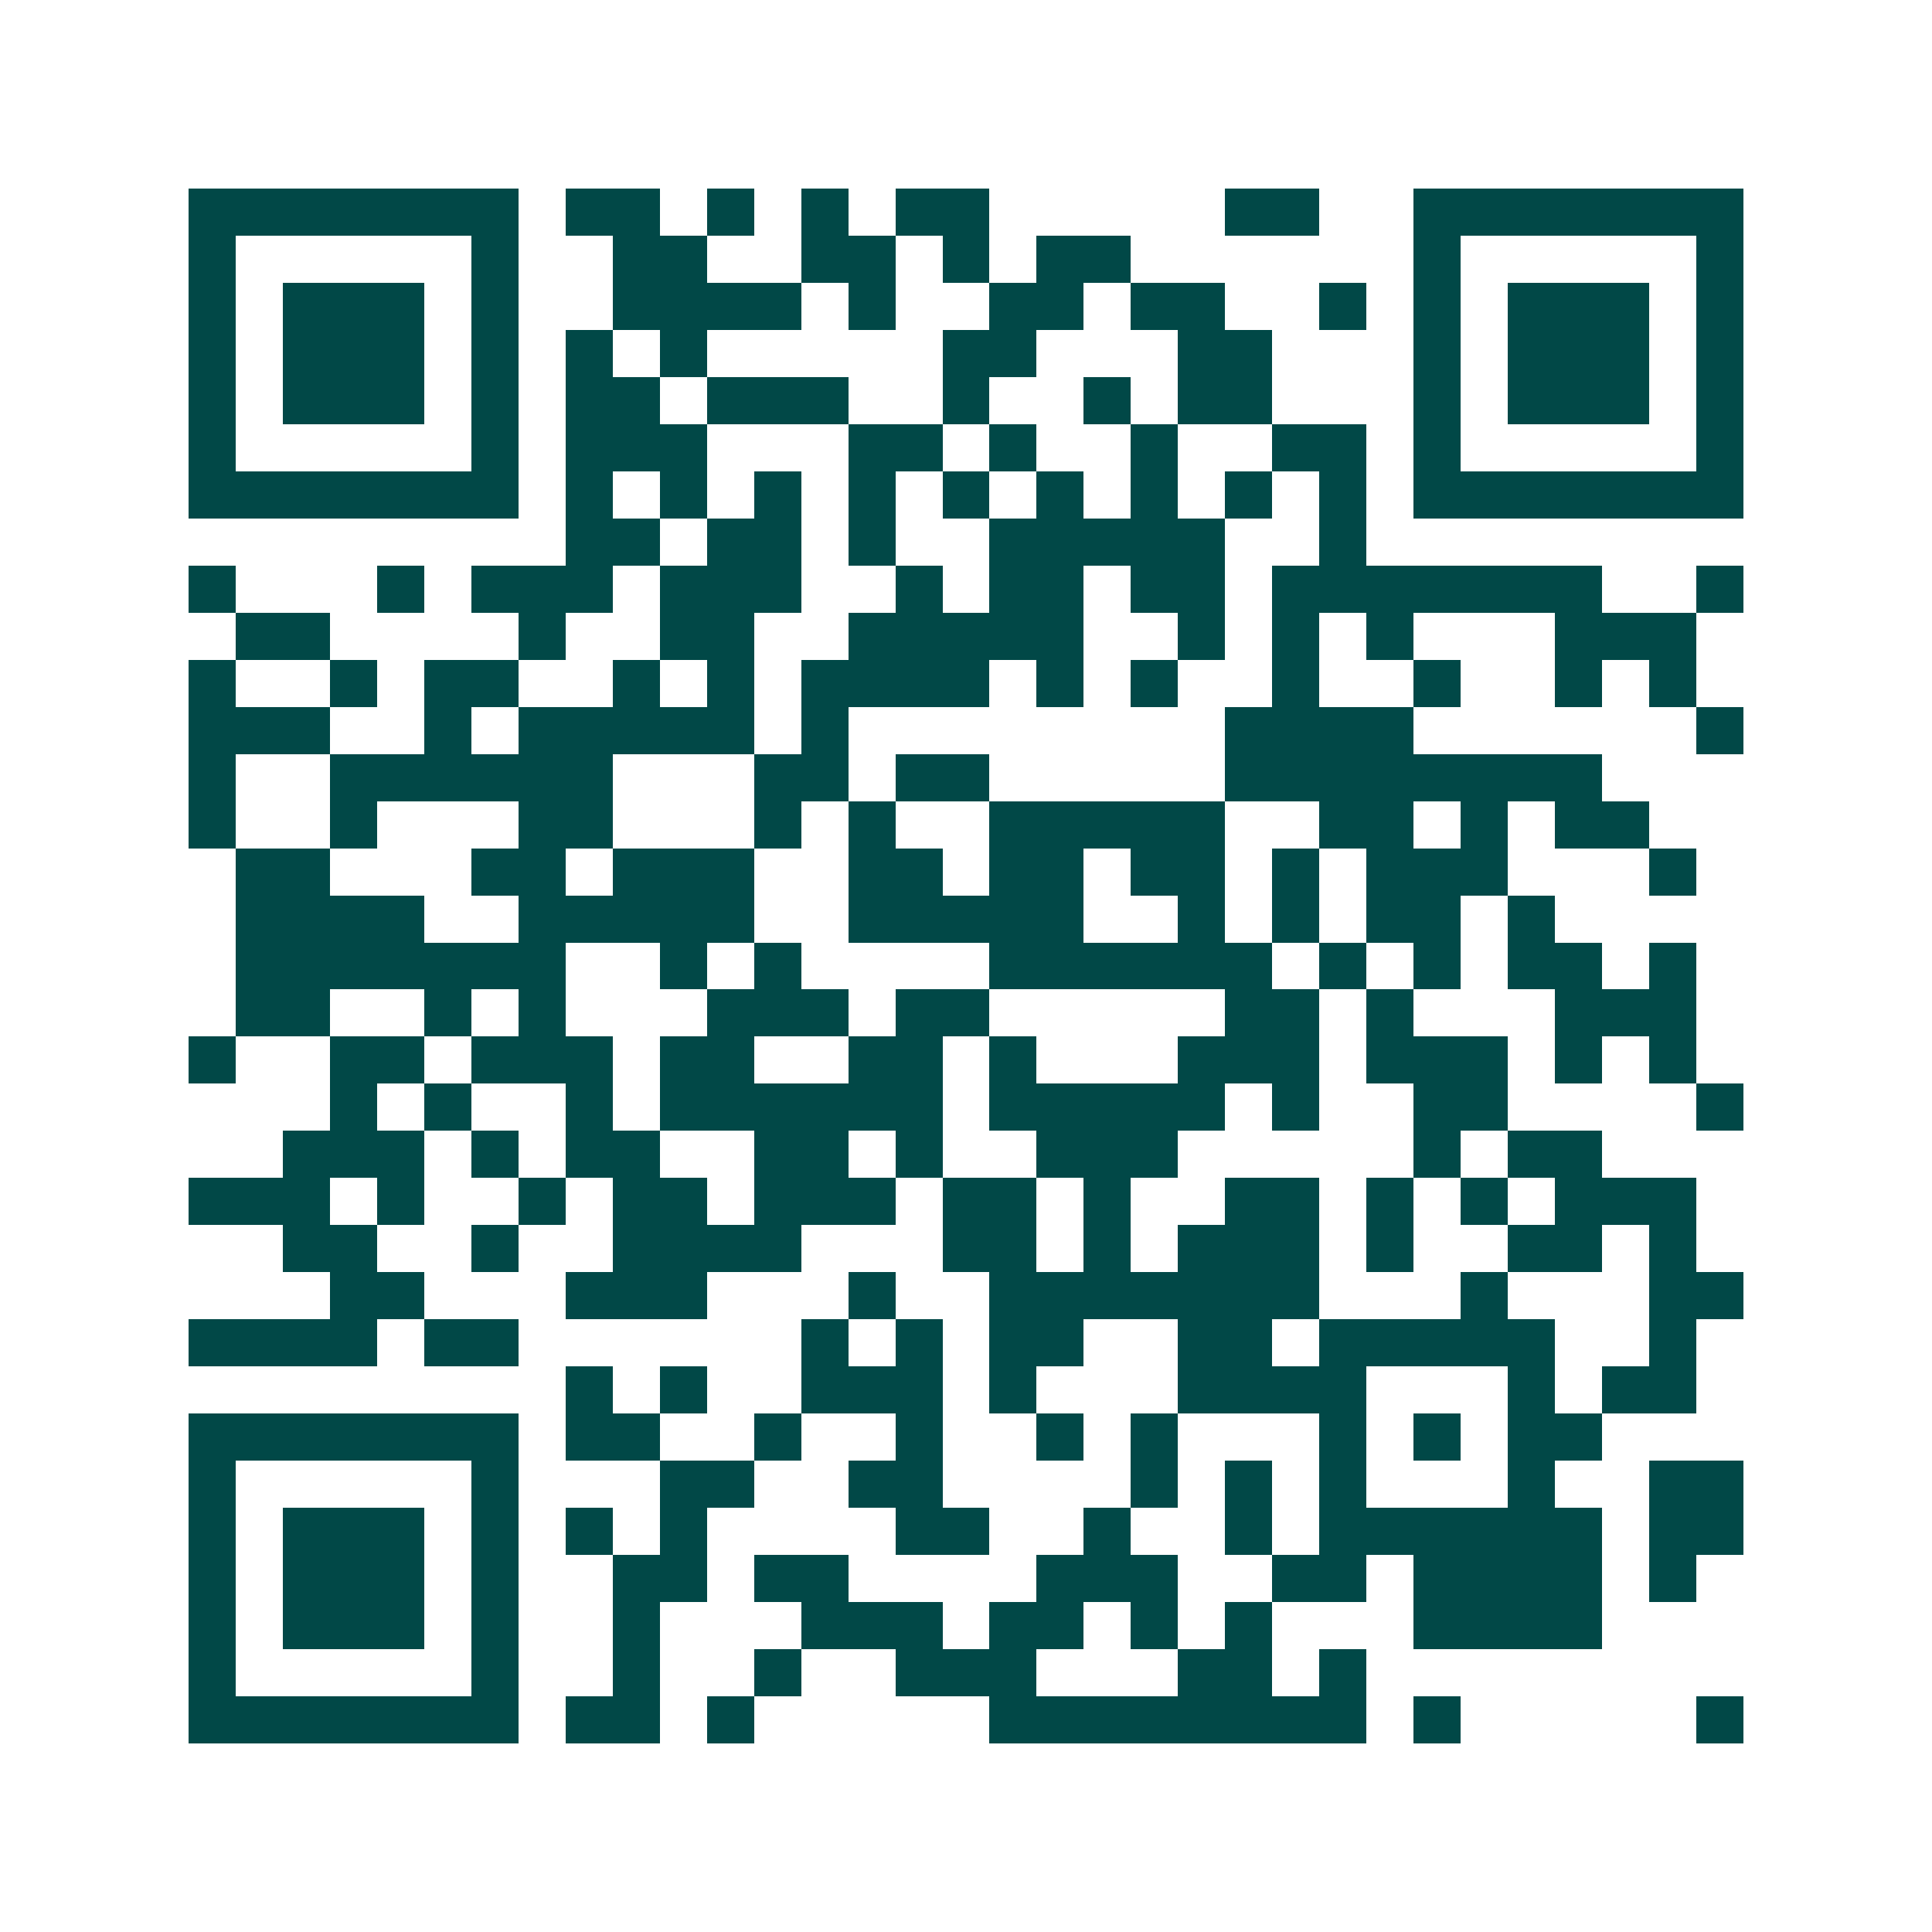 <svg xmlns="http://www.w3.org/2000/svg" width="200" height="200" viewBox="0 0 41 41" shape-rendering="crispEdges"><path fill="#ffffff" d="M0 0h41v41H0z"/><path stroke="#014847" d="M4 4.5h7m1 0h2m1 0h1m1 0h1m1 0h2m5 0h2m2 0h7M4 5.5h1m5 0h1m2 0h2m2 0h2m1 0h1m1 0h2m6 0h1m5 0h1M4 6.5h1m1 0h3m1 0h1m2 0h4m1 0h1m2 0h2m1 0h2m2 0h1m1 0h1m1 0h3m1 0h1M4 7.5h1m1 0h3m1 0h1m1 0h1m1 0h1m5 0h2m3 0h2m3 0h1m1 0h3m1 0h1M4 8.5h1m1 0h3m1 0h1m1 0h2m1 0h3m2 0h1m2 0h1m1 0h2m3 0h1m1 0h3m1 0h1M4 9.5h1m5 0h1m1 0h3m3 0h2m1 0h1m2 0h1m2 0h2m1 0h1m5 0h1M4 10.5h7m1 0h1m1 0h1m1 0h1m1 0h1m1 0h1m1 0h1m1 0h1m1 0h1m1 0h1m1 0h7M12 11.5h2m1 0h2m1 0h1m2 0h5m2 0h1M4 12.5h1m3 0h1m1 0h3m1 0h3m2 0h1m1 0h2m1 0h2m1 0h7m2 0h1M5 13.5h2m4 0h1m2 0h2m2 0h5m2 0h1m1 0h1m1 0h1m3 0h3M4 14.5h1m2 0h1m1 0h2m2 0h1m1 0h1m1 0h4m1 0h1m1 0h1m2 0h1m2 0h1m2 0h1m1 0h1M4 15.5h3m2 0h1m1 0h5m1 0h1m8 0h4m6 0h1M4 16.5h1m2 0h6m3 0h2m1 0h2m5 0h8M4 17.5h1m2 0h1m3 0h2m3 0h1m1 0h1m2 0h5m2 0h2m1 0h1m1 0h2M5 18.5h2m3 0h2m1 0h3m2 0h2m1 0h2m1 0h2m1 0h1m1 0h3m3 0h1M5 19.5h4m2 0h5m2 0h5m2 0h1m1 0h1m1 0h2m1 0h1M5 20.5h7m2 0h1m1 0h1m4 0h6m1 0h1m1 0h1m1 0h2m1 0h1M5 21.5h2m2 0h1m1 0h1m3 0h3m1 0h2m5 0h2m1 0h1m3 0h3M4 22.5h1m2 0h2m1 0h3m1 0h2m2 0h2m1 0h1m3 0h3m1 0h3m1 0h1m1 0h1M7 23.5h1m1 0h1m2 0h1m1 0h6m1 0h5m1 0h1m2 0h2m4 0h1M6 24.5h3m1 0h1m1 0h2m2 0h2m1 0h1m2 0h3m5 0h1m1 0h2M4 25.5h3m1 0h1m2 0h1m1 0h2m1 0h3m1 0h2m1 0h1m2 0h2m1 0h1m1 0h1m1 0h3M6 26.5h2m2 0h1m2 0h4m3 0h2m1 0h1m1 0h3m1 0h1m2 0h2m1 0h1M7 27.5h2m3 0h3m3 0h1m2 0h7m3 0h1m3 0h2M4 28.5h4m1 0h2m6 0h1m1 0h1m1 0h2m2 0h2m1 0h5m2 0h1M12 29.5h1m1 0h1m2 0h3m1 0h1m3 0h4m3 0h1m1 0h2M4 30.5h7m1 0h2m2 0h1m2 0h1m2 0h1m1 0h1m3 0h1m1 0h1m1 0h2M4 31.5h1m5 0h1m3 0h2m2 0h2m4 0h1m1 0h1m1 0h1m3 0h1m2 0h2M4 32.5h1m1 0h3m1 0h1m1 0h1m1 0h1m4 0h2m2 0h1m2 0h1m1 0h6m1 0h2M4 33.5h1m1 0h3m1 0h1m2 0h2m1 0h2m4 0h3m2 0h2m1 0h4m1 0h1M4 34.5h1m1 0h3m1 0h1m2 0h1m3 0h3m1 0h2m1 0h1m1 0h1m3 0h4M4 35.5h1m5 0h1m2 0h1m2 0h1m2 0h3m3 0h2m1 0h1M4 36.5h7m1 0h2m1 0h1m5 0h8m1 0h1m5 0h1"/></svg>
